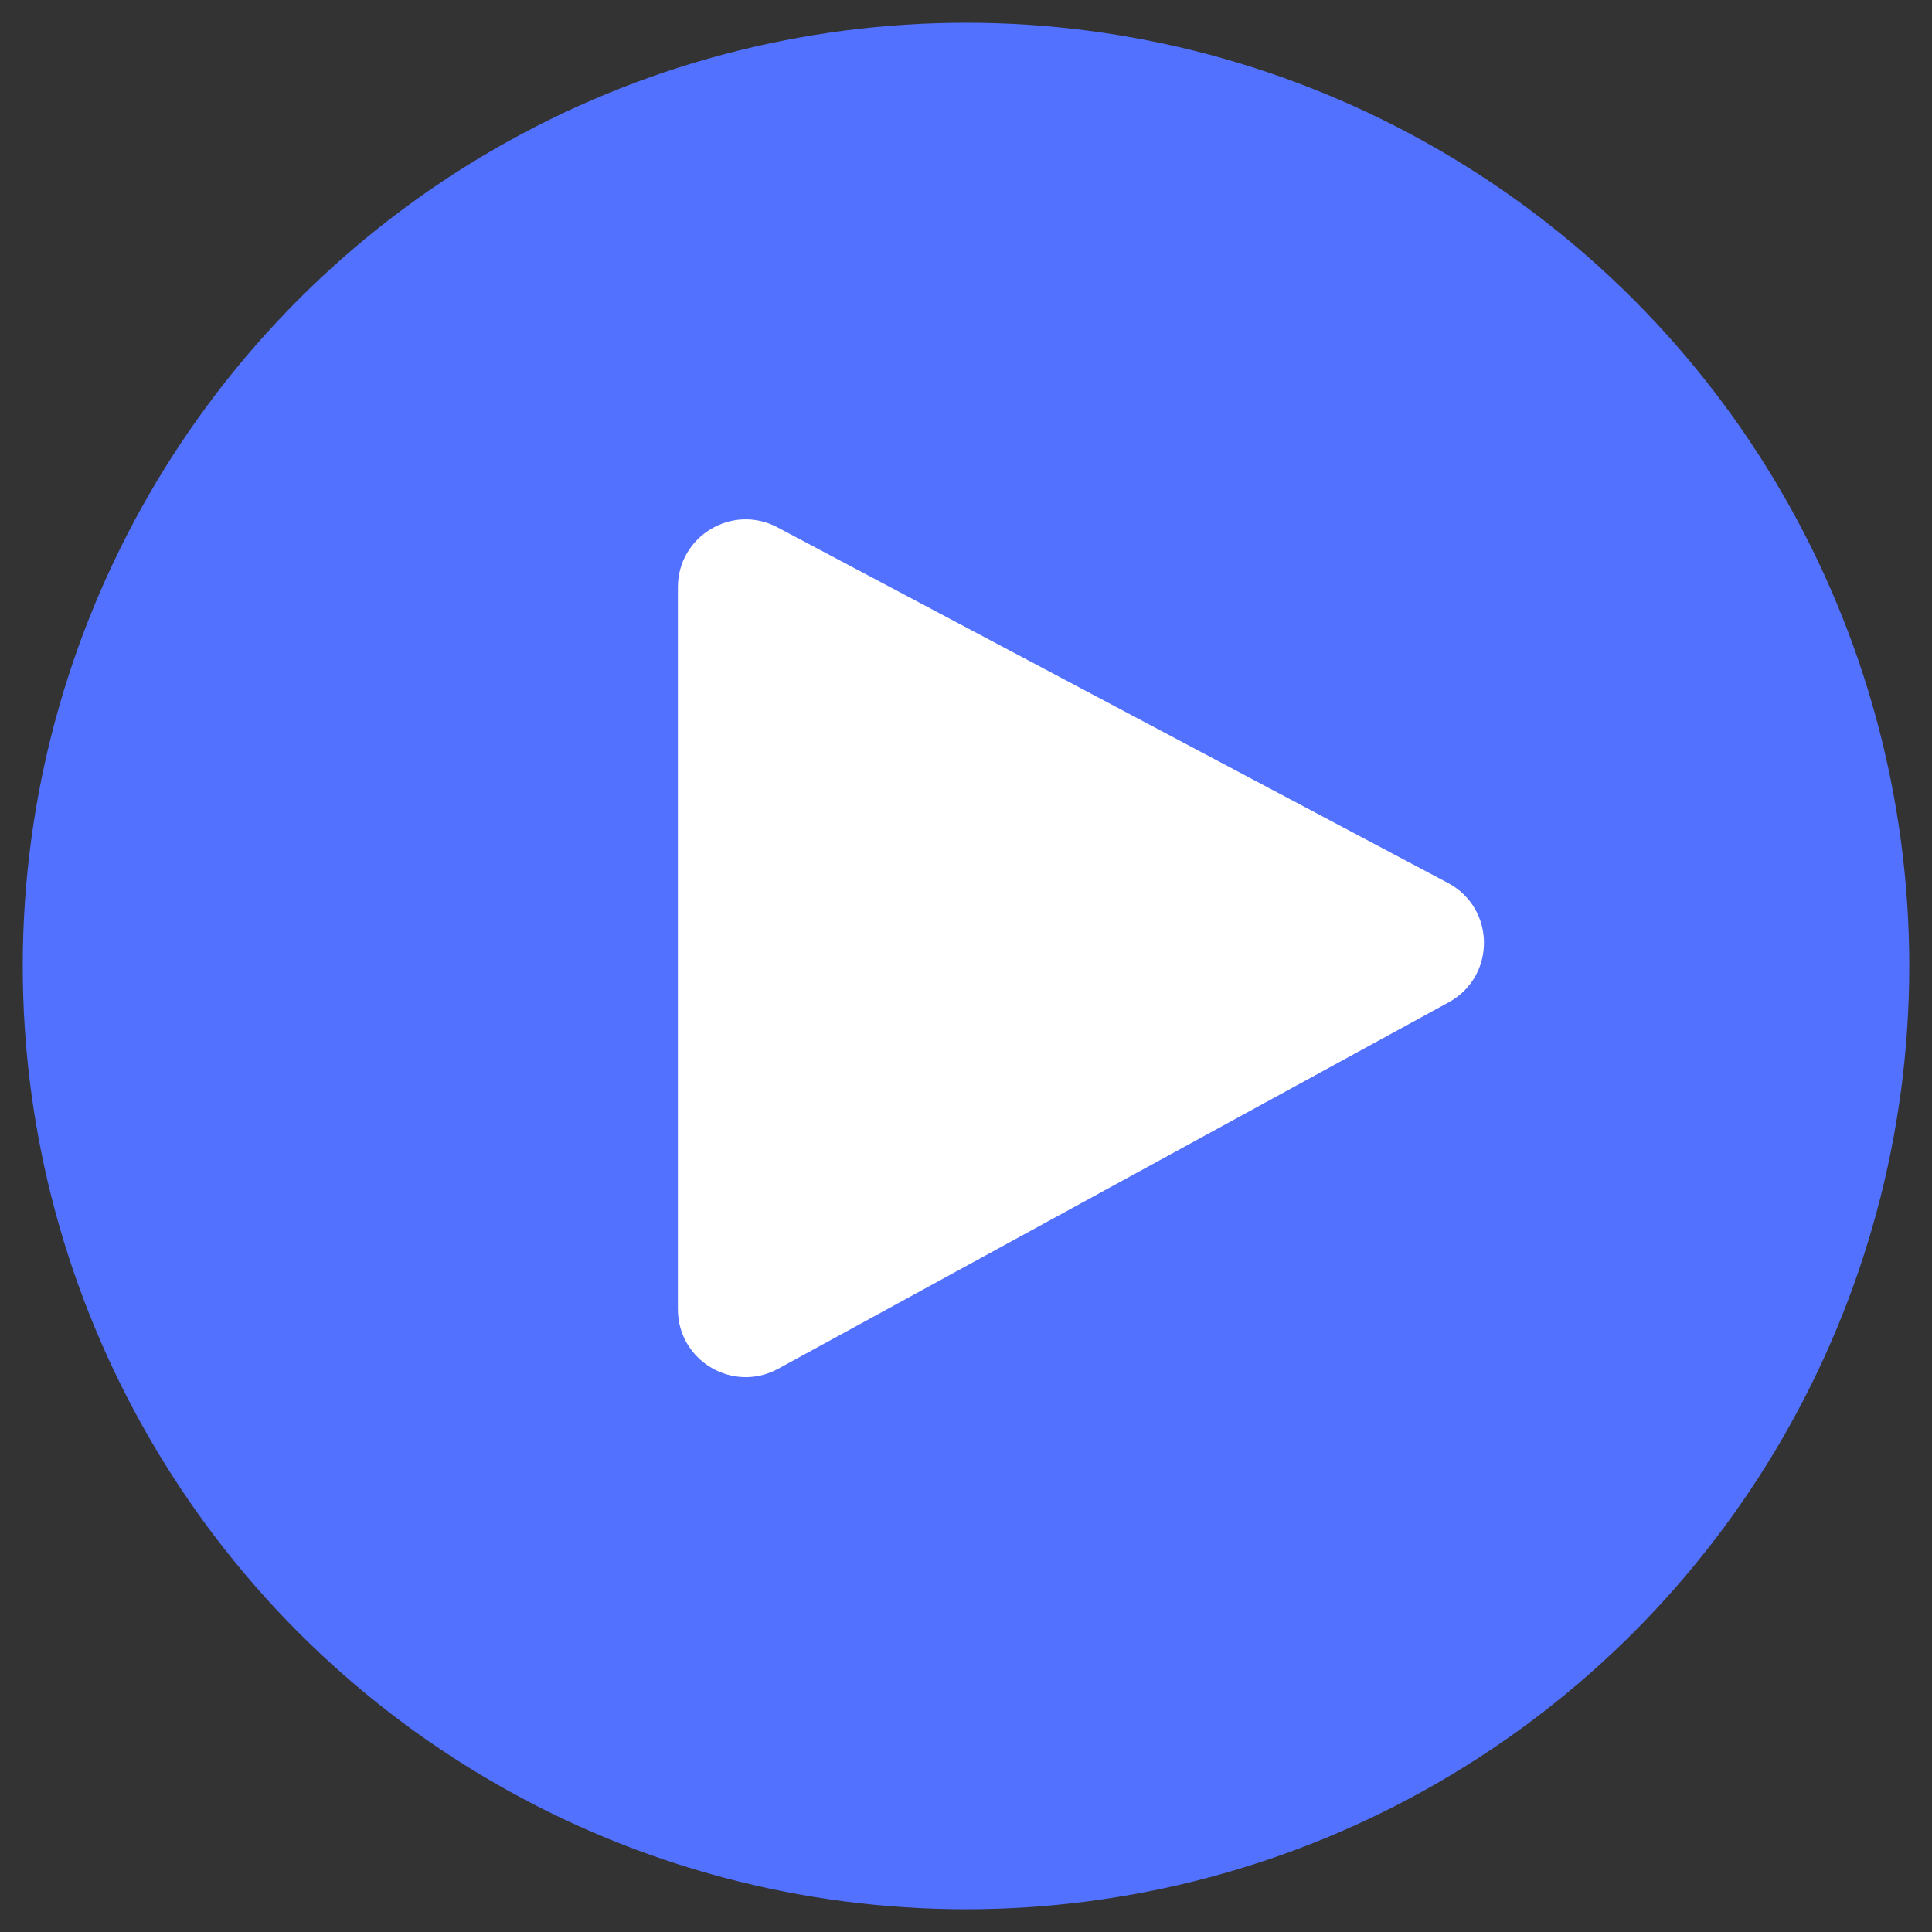<svg width="57" height="57" viewBox="0 0 57 57" fill="none" xmlns="http://www.w3.org/2000/svg">
<rect x="0" y="0" width="57" height="57" fill="#333333" stroke="none"/>
<circle cx="28.5" cy="28.5" r="27.829" fill="#5371FF"/>
<path d="M20 38.628V17.325C20 15.817 21.605 14.851 22.937 15.558L42.719 26.05C44.126 26.797 44.138 28.808 42.74 29.572L22.959 40.383C21.626 41.111 20 40.147 20 38.628Z" fill="white"/>
</svg>
